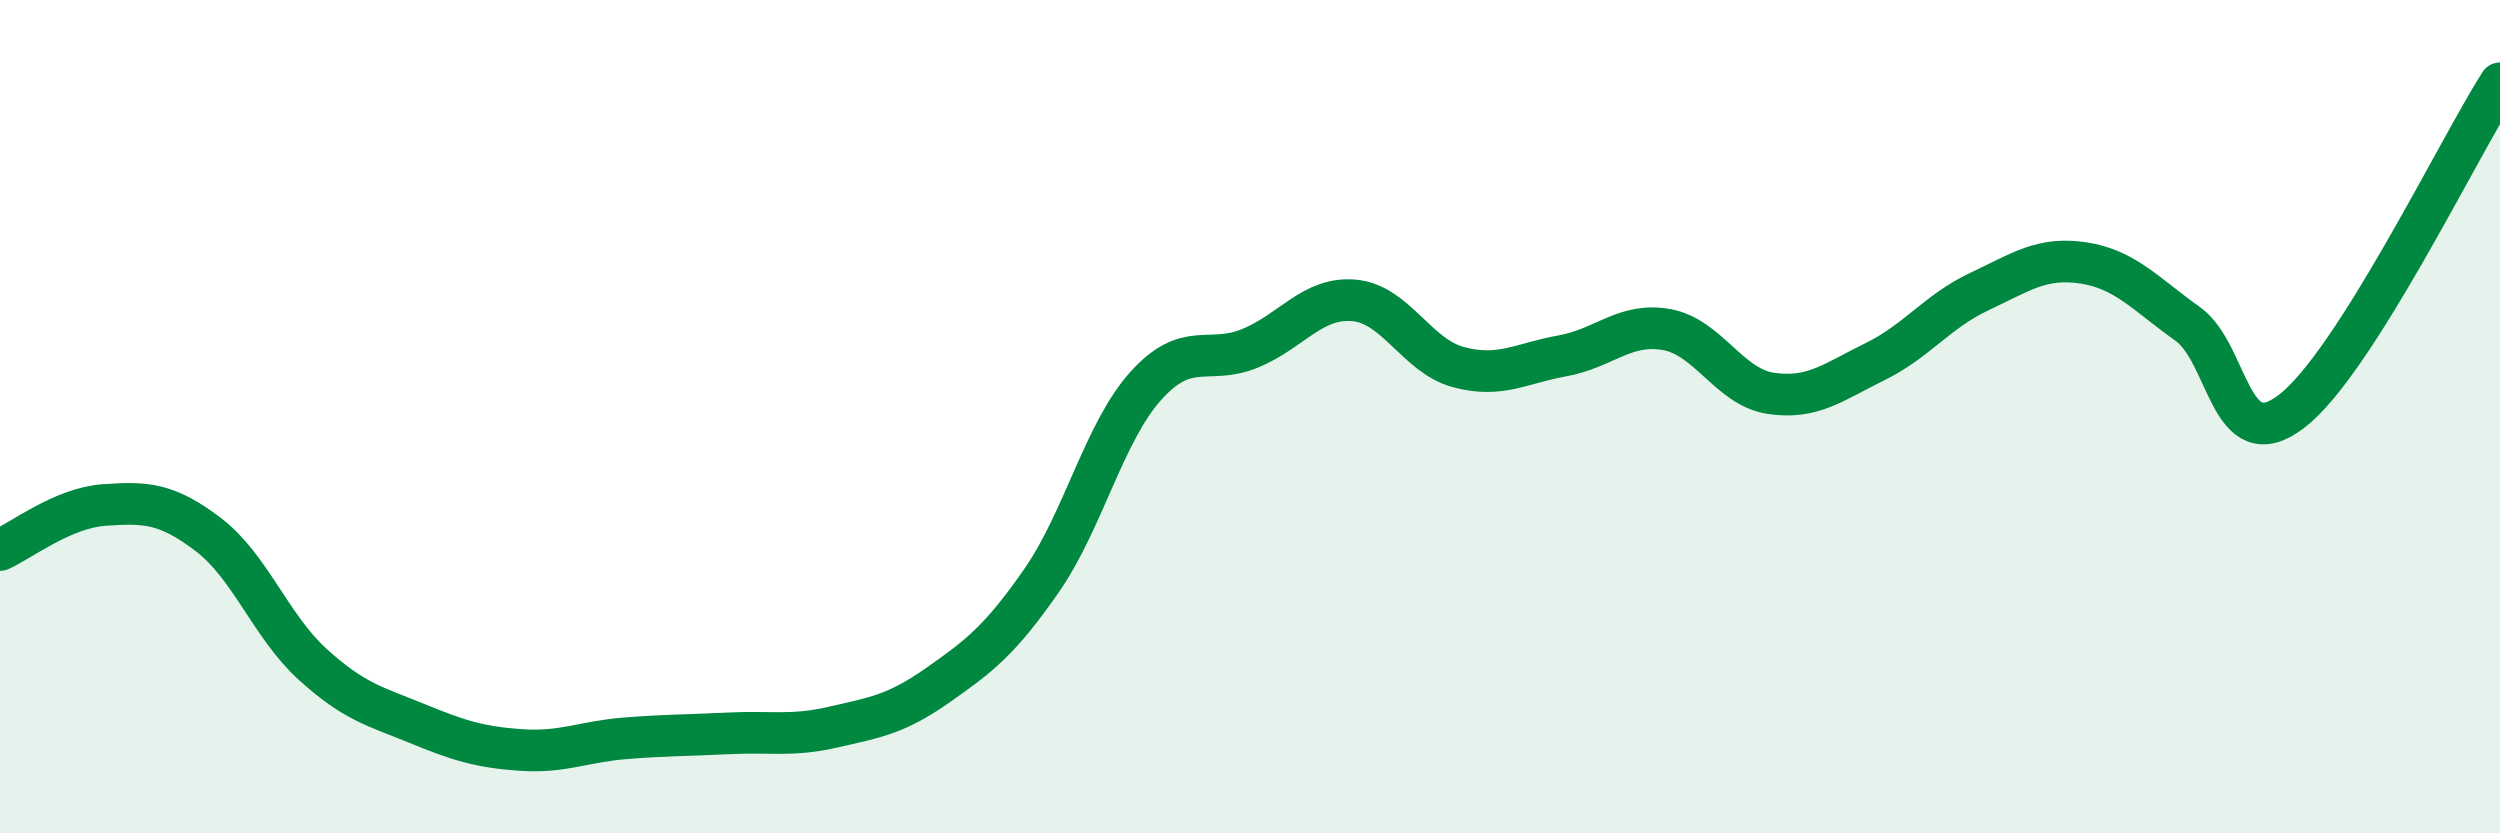 
    <svg width="60" height="20" viewBox="0 0 60 20" xmlns="http://www.w3.org/2000/svg">
      <path
        d="M 0,13.2 C 0.5,12.98 1.5,12.19 2.5,12.12 C 3.5,12.05 4,12.07 5,12.83 C 6,13.59 6.5,15.03 7.5,15.94 C 8.5,16.85 9,16.95 10,17.36 C 11,17.77 11.5,17.93 12.5,18 C 13.5,18.07 14,17.8 15,17.72 C 16,17.64 16.5,17.65 17.5,17.6 C 18.5,17.55 19,17.68 20,17.45 C 21,17.22 21.5,17.15 22.5,16.45 C 23.5,15.75 24,15.37 25,13.93 C 26,12.49 26.5,10.37 27.5,9.26 C 28.5,8.15 29,8.77 30,8.36 C 31,7.95 31.5,7.12 32.5,7.21 C 33.5,7.3 34,8.54 35,8.81 C 36,9.08 36.5,8.72 37.5,8.54 C 38.5,8.36 39,7.73 40,7.91 C 41,8.09 41.5,9.29 42.5,9.44 C 43.5,9.59 44,9.17 45,8.68 C 46,8.19 46.5,7.47 47.5,7 C 48.5,6.53 49,6.16 50,6.31 C 51,6.46 51.5,7.06 52.5,7.77 C 53.5,8.48 53.5,11.02 55,9.87 C 56.5,8.72 59,3.57 60,2L60 20L0 20Z"
        fill="#008740"
        opacity="0.1"
        stroke-linecap="round"
        stroke-linejoin="round"
      />
      <path
        d="M 0,13.2 C 0.5,12.98 1.5,12.19 2.5,12.12 C 3.5,12.05 4,12.07 5,12.83 C 6,13.59 6.5,15.03 7.5,15.94 C 8.5,16.85 9,16.95 10,17.36 C 11,17.77 11.5,17.93 12.5,18 C 13.5,18.07 14,17.8 15,17.72 C 16,17.64 16.5,17.65 17.5,17.6 C 18.5,17.55 19,17.68 20,17.45 C 21,17.22 21.5,17.15 22.5,16.45 C 23.5,15.75 24,15.37 25,13.93 C 26,12.49 26.5,10.37 27.5,9.26 C 28.5,8.15 29,8.77 30,8.36 C 31,7.95 31.5,7.12 32.5,7.21 C 33.5,7.3 34,8.54 35,8.81 C 36,9.08 36.5,8.72 37.5,8.54 C 38.5,8.36 39,7.73 40,7.91 C 41,8.09 41.5,9.29 42.5,9.44 C 43.5,9.59 44,9.17 45,8.68 C 46,8.19 46.5,7.47 47.5,7 C 48.5,6.53 49,6.16 50,6.31 C 51,6.46 51.5,7.06 52.5,7.77 C 53.5,8.48 53.5,11.02 55,9.87 C 56.5,8.72 59,3.57 60,2"
        stroke="#008740"
        stroke-width="1"
        fill="none"
        stroke-linecap="round"
        stroke-linejoin="round"
      />
    </svg>
  